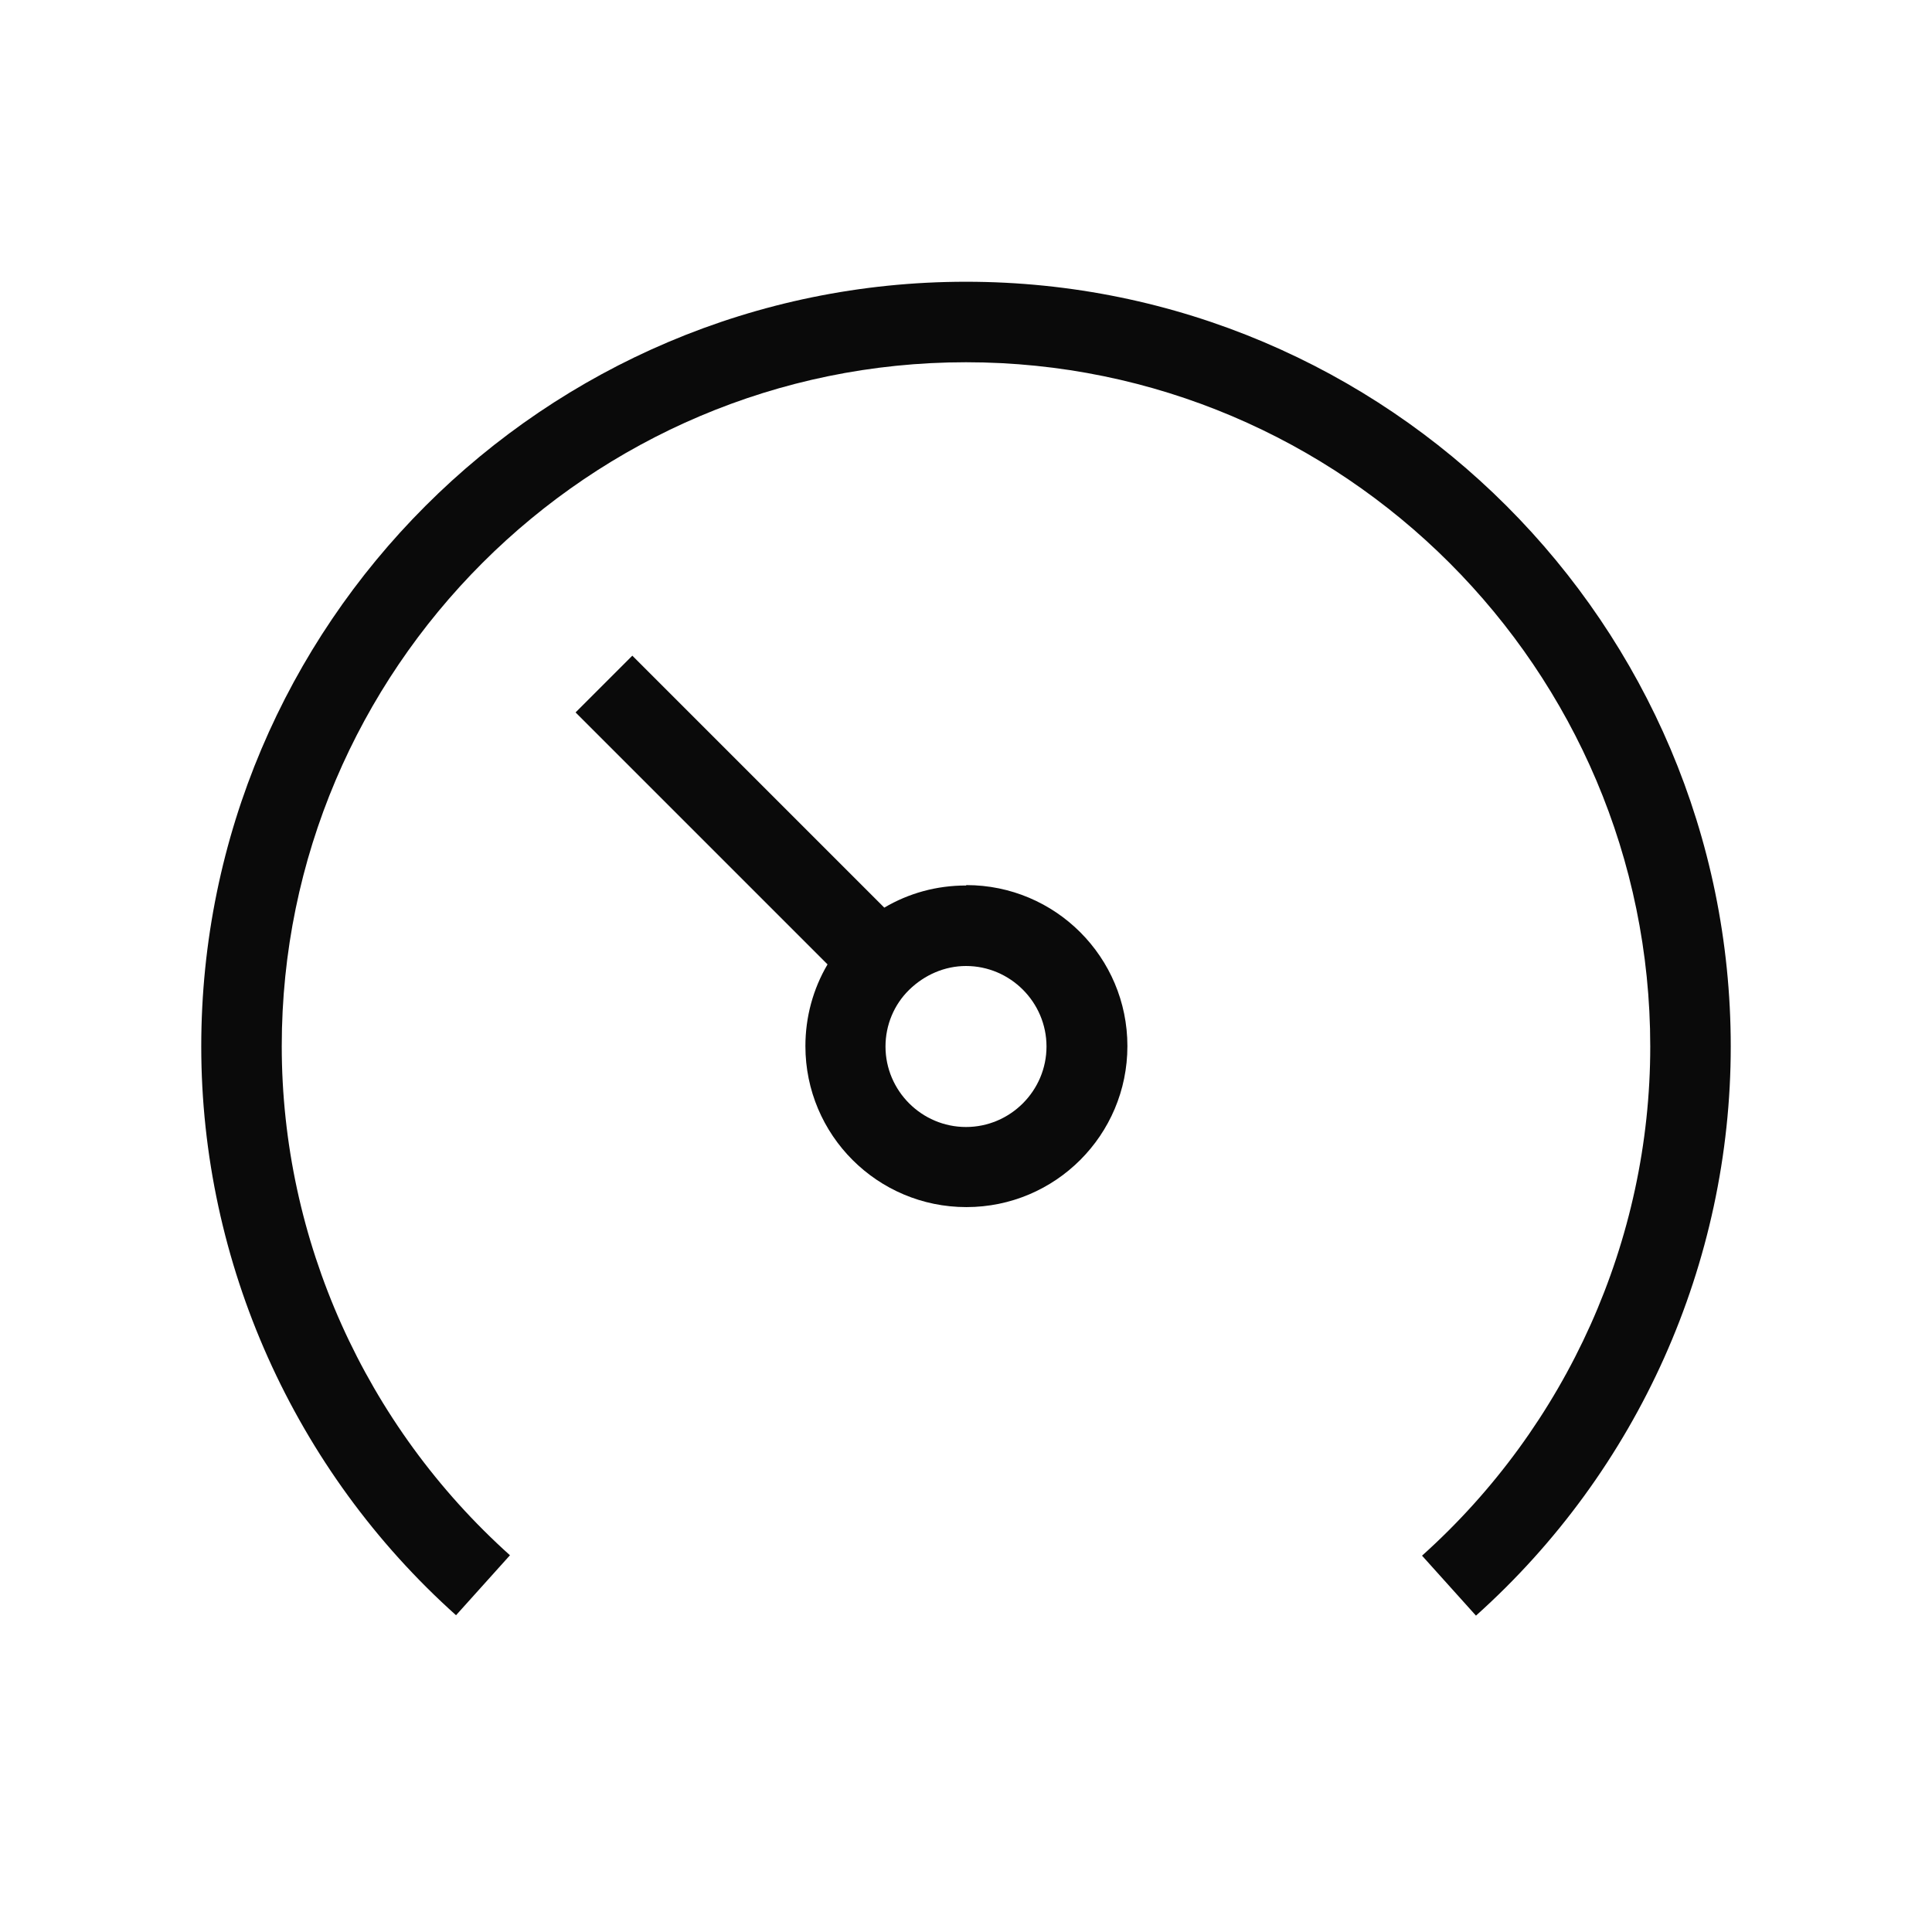 <svg width="48" height="48" viewBox="0 0 48 48" fill="none" xmlns="http://www.w3.org/2000/svg">
<path d="M24 7C13.52 7 5 15.52 5 26C5 31.37 7.31 36.53 11.33 40.13L12.67 38.64C9.07 35.41 7 30.8 7 25.99C7 16.63 14.63 9 24 9C33.37 9 41 16.63 41 26C41 30.81 38.93 35.42 35.33 38.65L36.67 40.14C40.7 36.53 43 31.38 43 26C43 15.52 34.48 7 24 7Z" fill="#0A0A0A"/>
<path d="M24 22C23.27 22 22.58 22.19 21.97 22.55L21.88 22.46L15.71 16.29L14.3 17.7L20.47 23.87L20.56 23.96C20.2 24.57 20.01 25.27 20.01 25.99C20.01 28.2 21.8 29.99 24.01 29.99C26.22 29.99 28.01 28.2 28.01 25.99C28.01 23.78 26.22 21.99 24.01 21.99L24 22ZM24 28C22.9 28 22 27.1 22 26C22 25.47 22.21 24.96 22.59 24.59C22.97 24.22 23.47 24 24 24C25.1 24 26 24.9 26 26C26 27.1 25.1 28 24 28Z" fill="#0A0A0A"/>
</svg>

